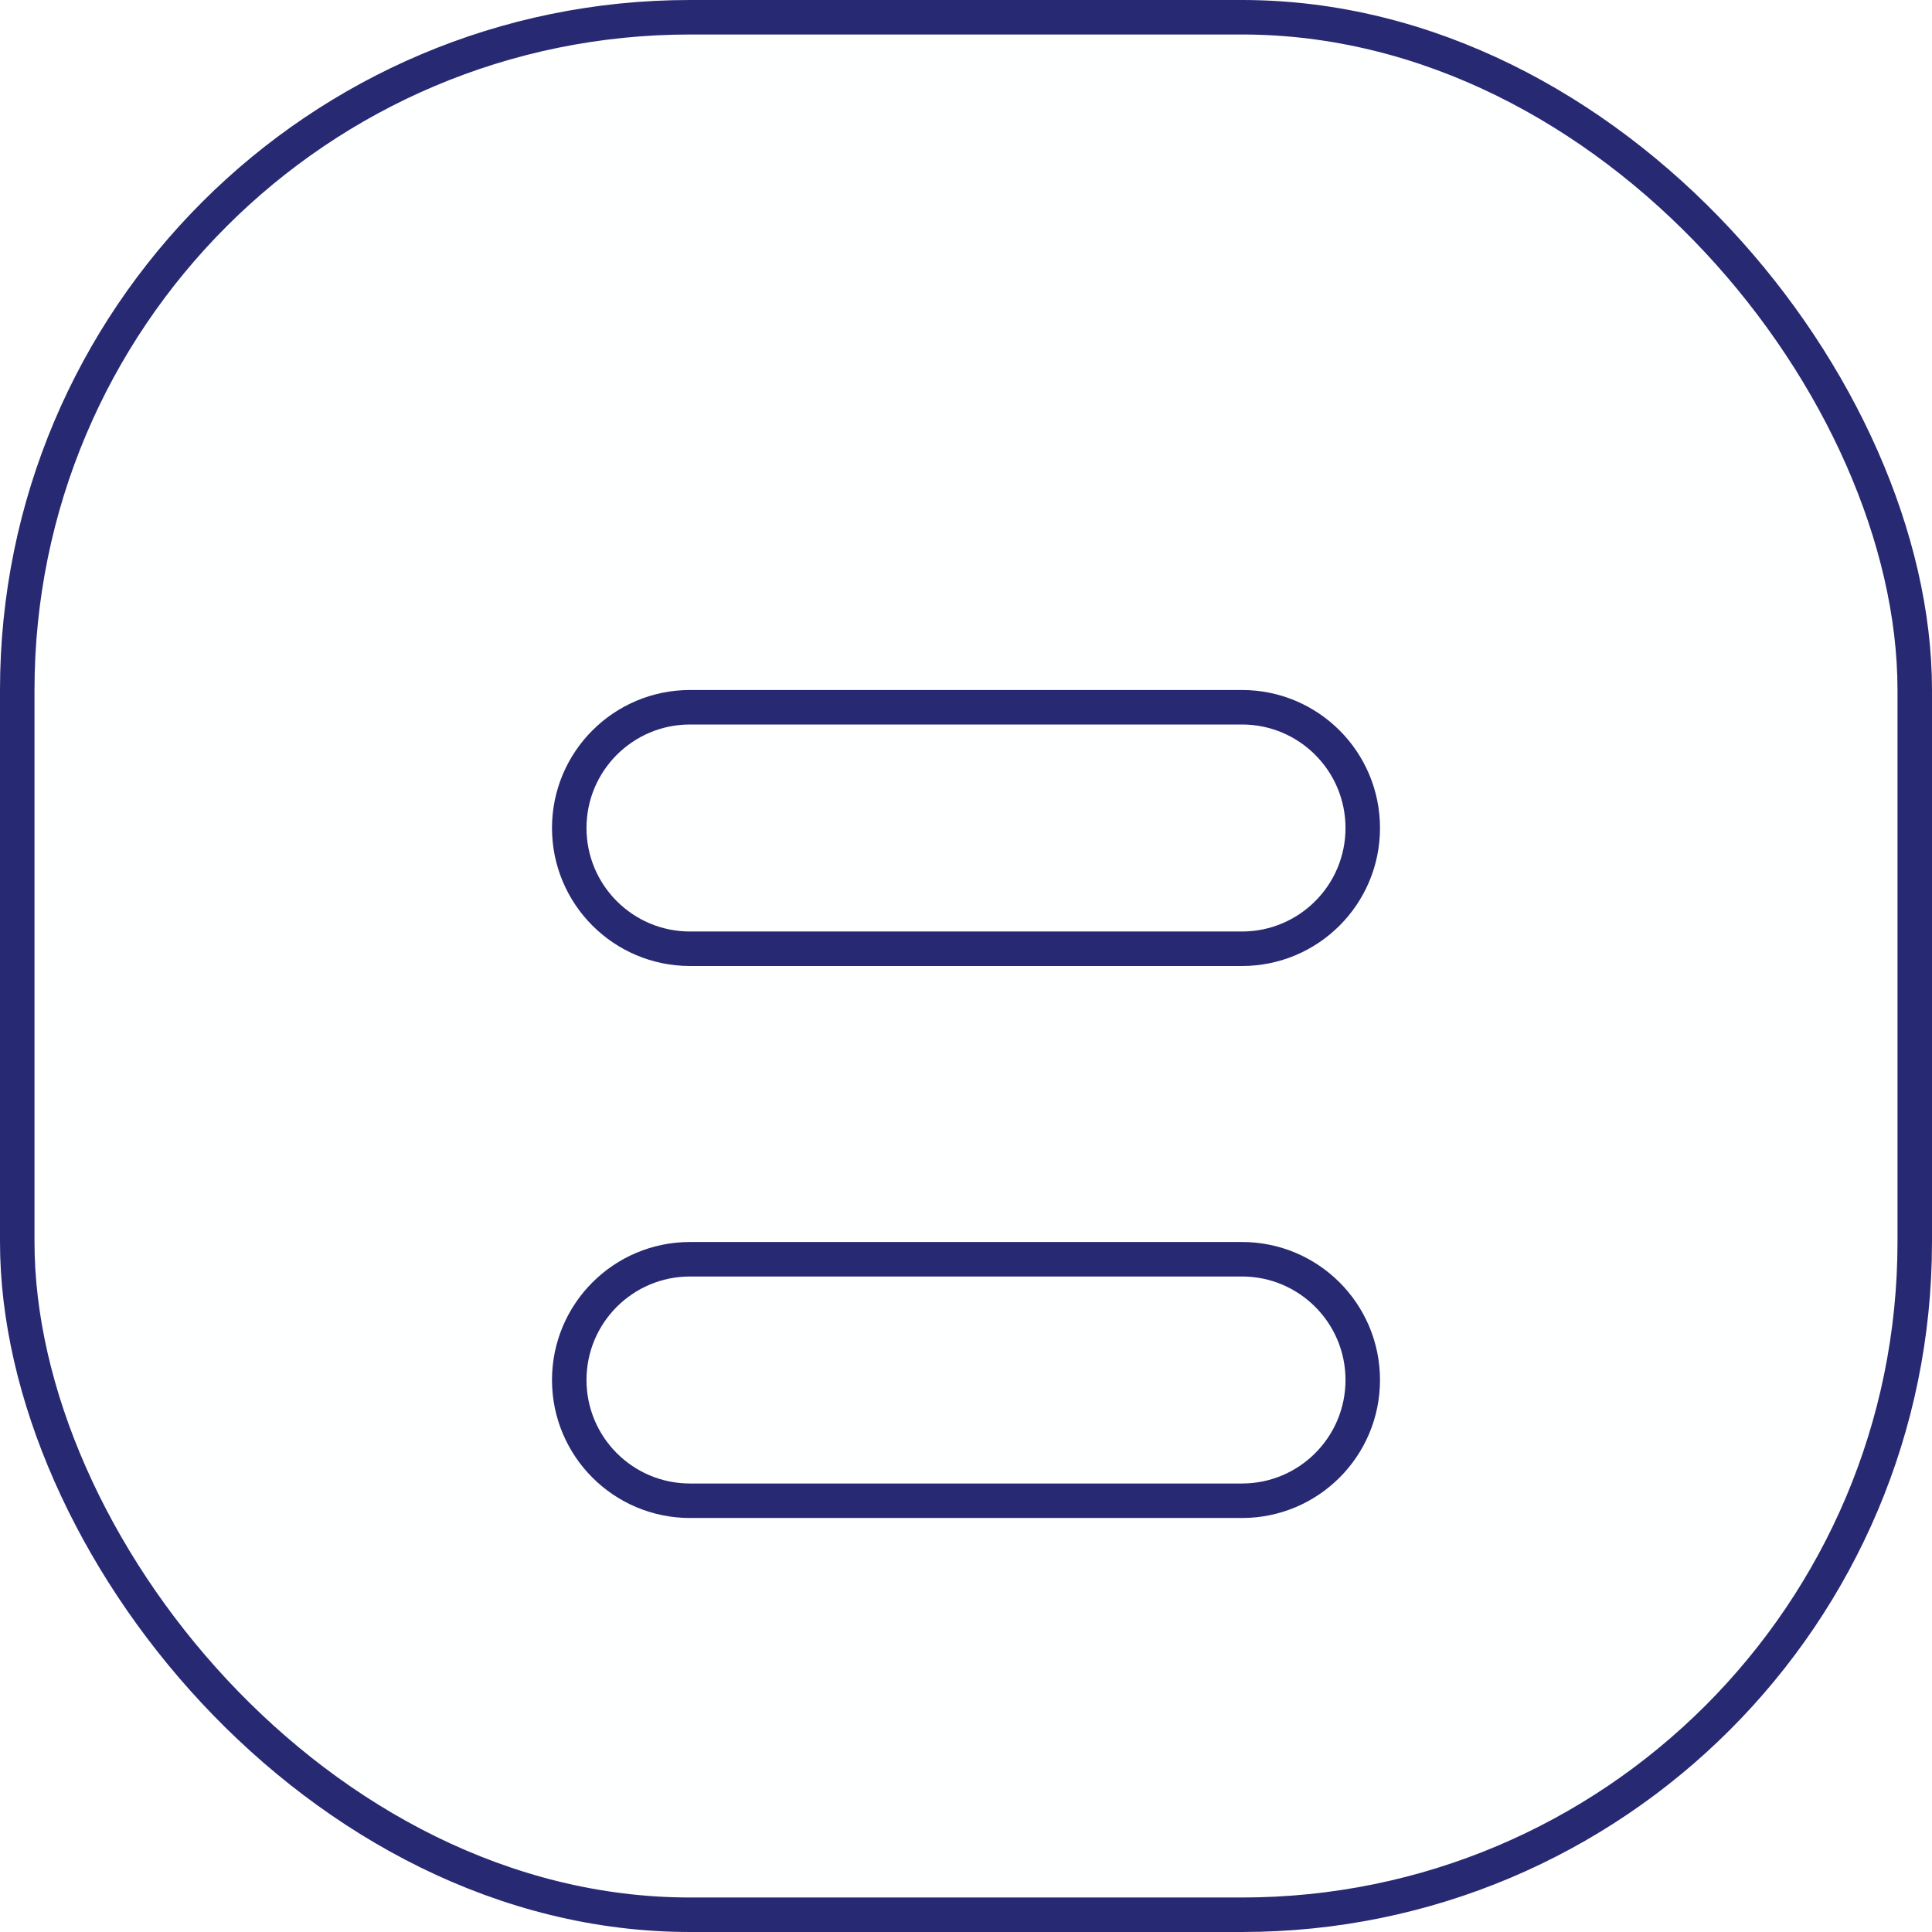 <svg width="56" height="56" viewBox="0 0 56 56" fill="none" xmlns="http://www.w3.org/2000/svg">
<rect x="0.5" y="0.5" width="55" height="55" rx="19.5" fill="#FEFFFF"/>
<g filter="url(#filter0_d)">
<path d="M16 20C16 17.791 17.791 16 20 16H36C38.209 16 40 17.791 40 20C40 22.209 38.209 24 36 24H20C17.791 24 16 22.209 16 20Z" fill="#FEFFFF"/>
<path d="M16 36C16 33.791 17.791 32 20 32H36C38.209 32 40 33.791 40 36C40 38.209 38.209 40 36 40H20C17.791 40 16 38.209 16 36Z" fill="#FEFFFF"/>
<path d="M20 16.5H36C37.933 16.5 39.5 18.067 39.5 20C39.5 21.933 37.933 23.5 36 23.5H20C18.067 23.5 16.5 21.933 16.5 20C16.5 18.067 18.067 16.5 20 16.5ZM20 32.5H36C37.933 32.5 39.5 34.067 39.5 36C39.5 37.933 37.933 39.5 36 39.5H20C18.067 39.5 16.5 37.933 16.5 36C16.5 34.067 18.067 32.5 20 32.5Z" stroke="#282973"/>
</g>
<rect x="0.5" y="0.5" width="55" height="55" rx="19.5" stroke="#282973"/>
<defs>
<filter id="filter0_d" x="8" y="12" width="40" height="40" filterUnits="userSpaceOnUse" color-interpolation-filters="sRGB">
<feFlood flood-opacity="0" result="BackgroundImageFix"/>
<feColorMatrix in="SourceAlpha" type="matrix" values="0 0 0 0 0 0 0 0 0 0 0 0 0 0 0 0 0 0 127 0"/>
<feOffset dy="4"/>
<feGaussianBlur stdDeviation="4"/>
<feColorMatrix type="matrix" values="0 0 0 0 0 0 0 0 0 0.16 0 0 0 0 1 0 0 0 0.3 0"/>
<feBlend mode="normal" in2="BackgroundImageFix" result="effect1_dropShadow"/>
<feBlend mode="normal" in="SourceGraphic" in2="effect1_dropShadow" result="shape"/>
</filter>
</defs>
</svg>
